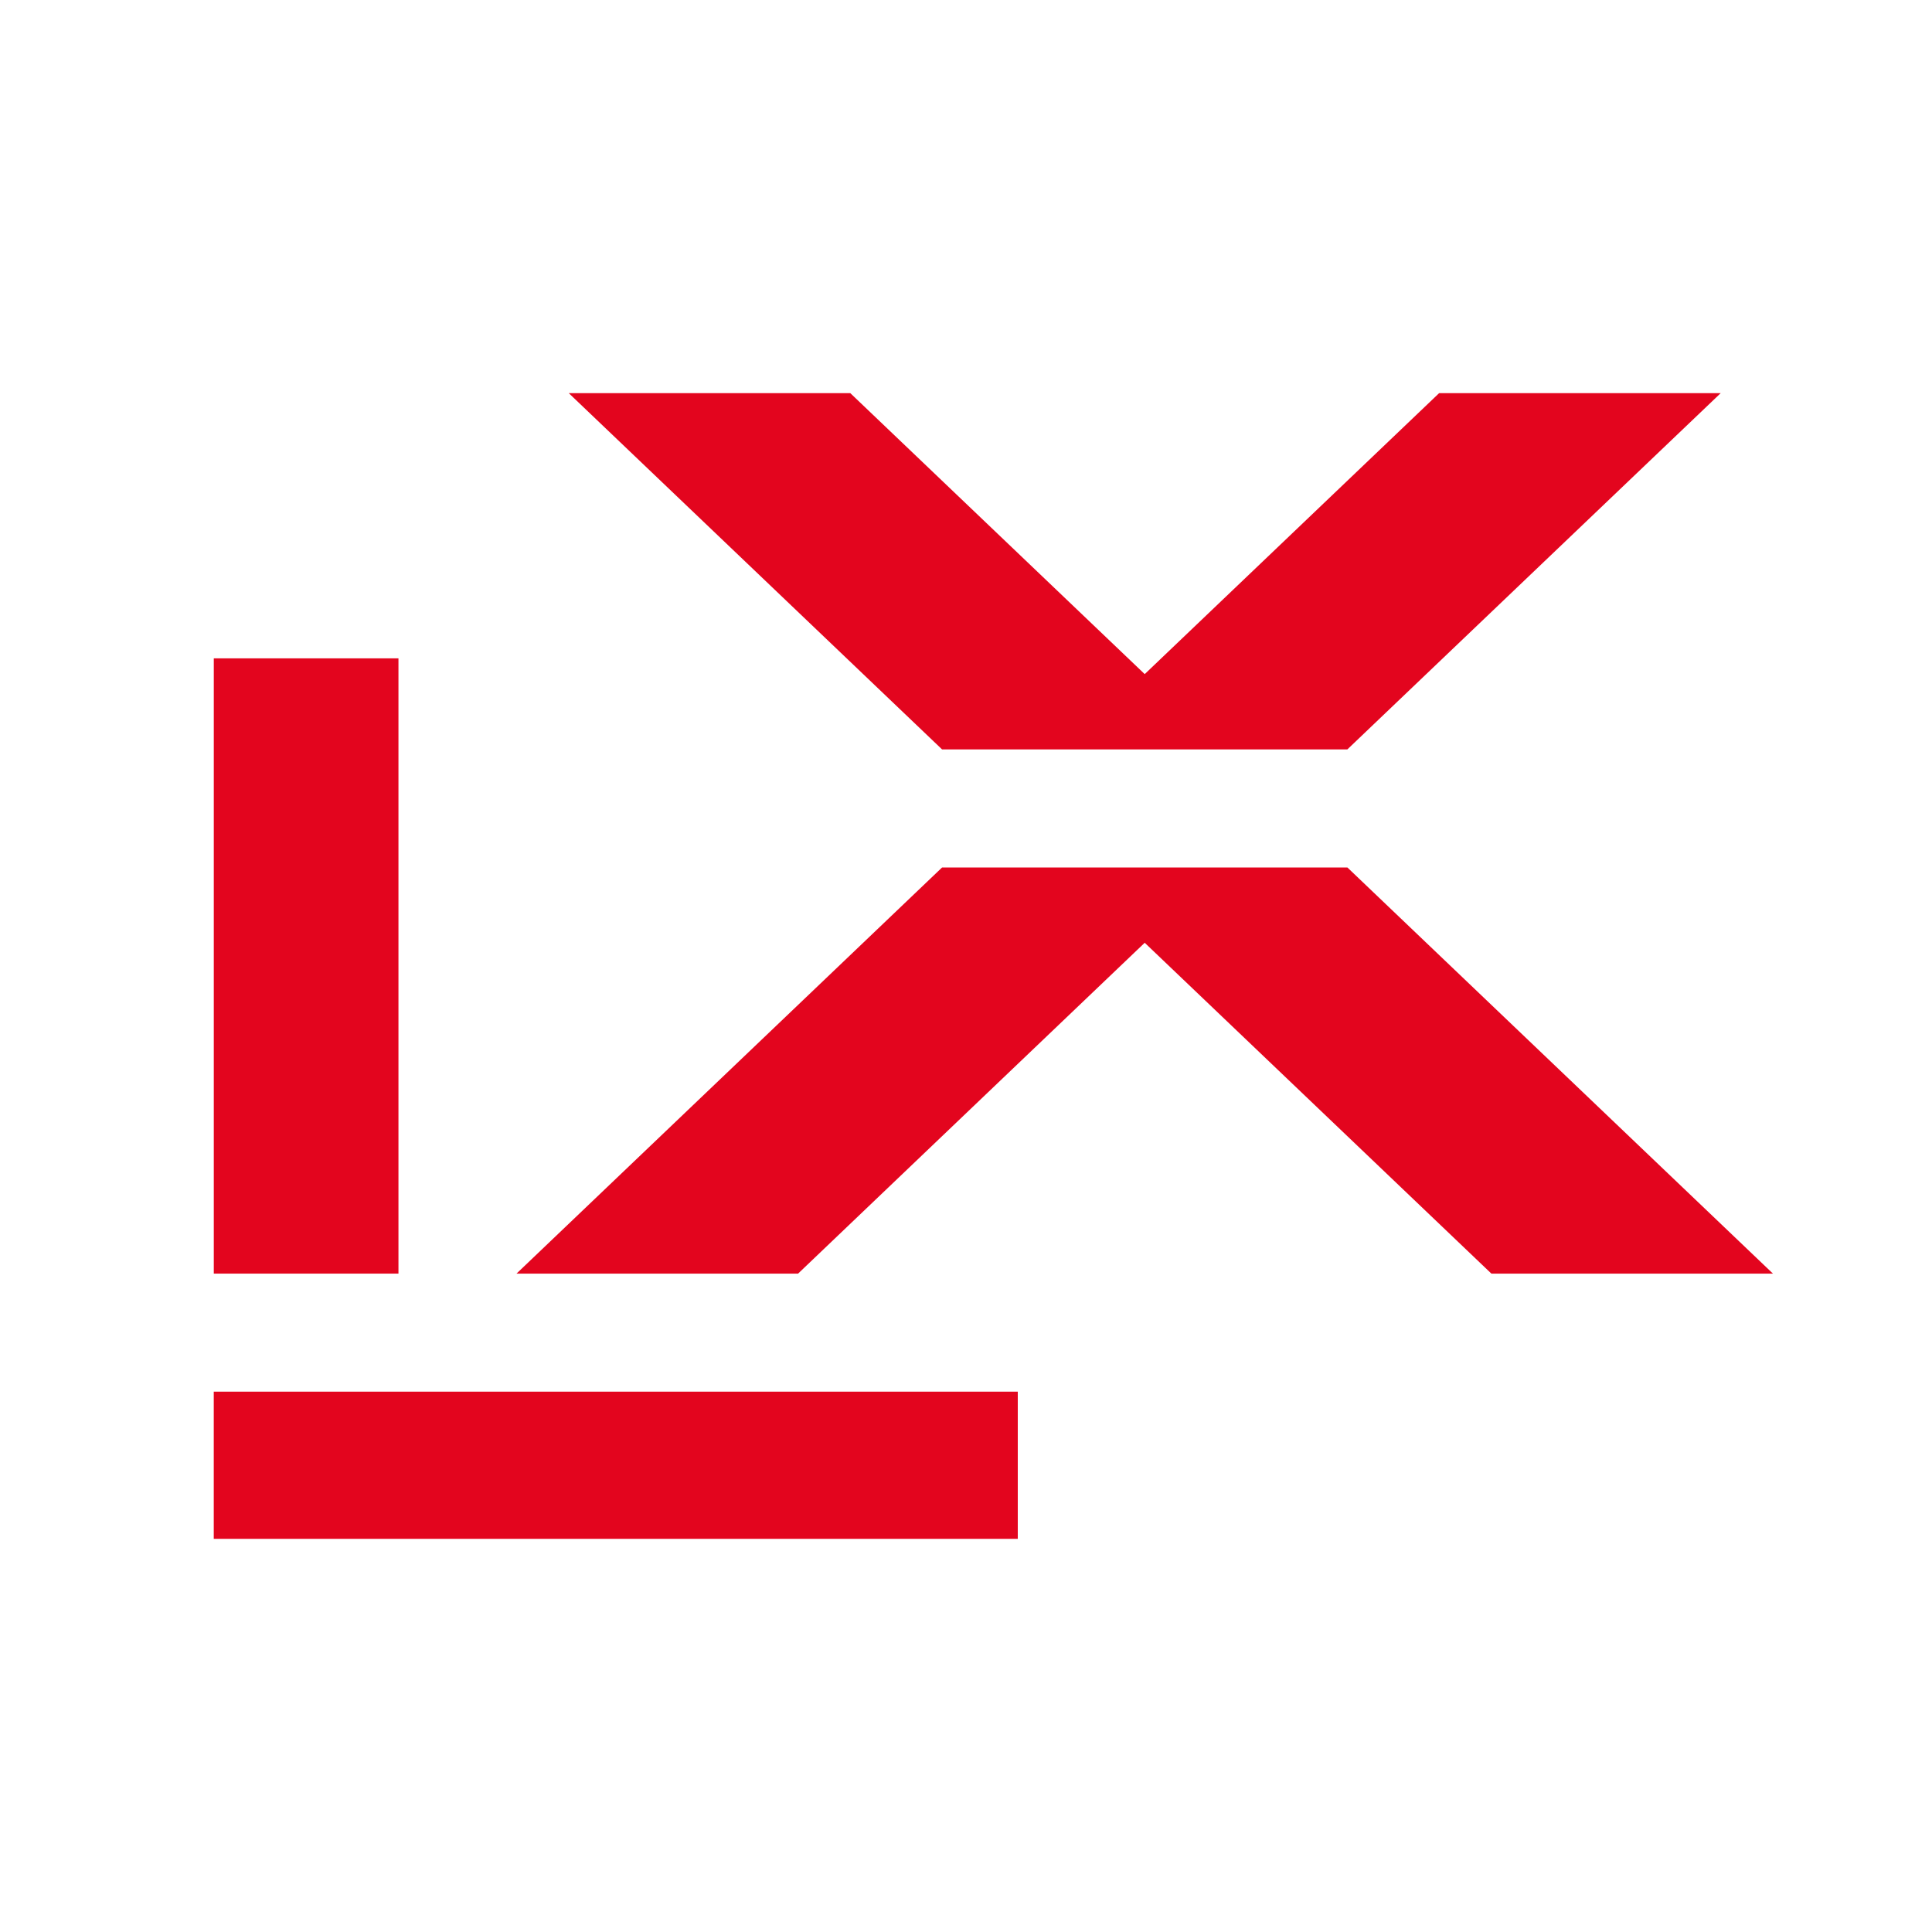<svg xmlns="http://www.w3.org/2000/svg" version="1.1" xmlns:xlink="http://www.w3.org/1999/xlink" xmlns:svgjs="http://svgjs.dev/svgjs" width="500" height="500"><rect width="100%" height="100%" fill="#333333" stroke="none"/><svg id="SvgjsSvg1050" data-name="Ebene 2" xmlns="http://www.w3.org/2000/svg" viewBox="0 0 500 500">
  <defs>
    <style>
      .cls-1 {
        fill: #e3051e;
      }

      .cls-2 {
        fill: #fff;
      }
    </style>
  </defs>
  <g id="SvgjsG1049" data-name="Ebene 1">
    <g id="SvgjsG1048">
      <rect id="SvgjsRect1047" class="cls-2" width="500" height="500"></rect>
      <g>
        <g id="SvgjsG1046">
          <rect class="cls-1" x="55.33" y="170.38" width="47.79" height="159.23"></rect>
          <rect class="cls-1" x="55.32" y="360.16" width="208.08" height="38.09"></rect>
        </g>
        <g id="SvgjsG1045">
          <polygon class="cls-1" points="348.69 193.95 445.31 101.75 372.44 101.75 296.25 174.46 220.06 101.75 147.2 101.75 243.81 193.95 348.69 193.95"></polygon>
          <polygon class="cls-1" points="243.81 224.5 133.67 329.61 206.54 329.61 296.25 243.99 385.97 329.61 458.84 329.61 348.7 224.5 243.81 224.5"></polygon>
        </g>
      </g>
    </g>
  </g>
</svg><style>@media (prefers-color-scheme: light) { :root { filter: none; } }
@media (prefers-color-scheme: dark) { :root { filter: none; } }
</style></svg>